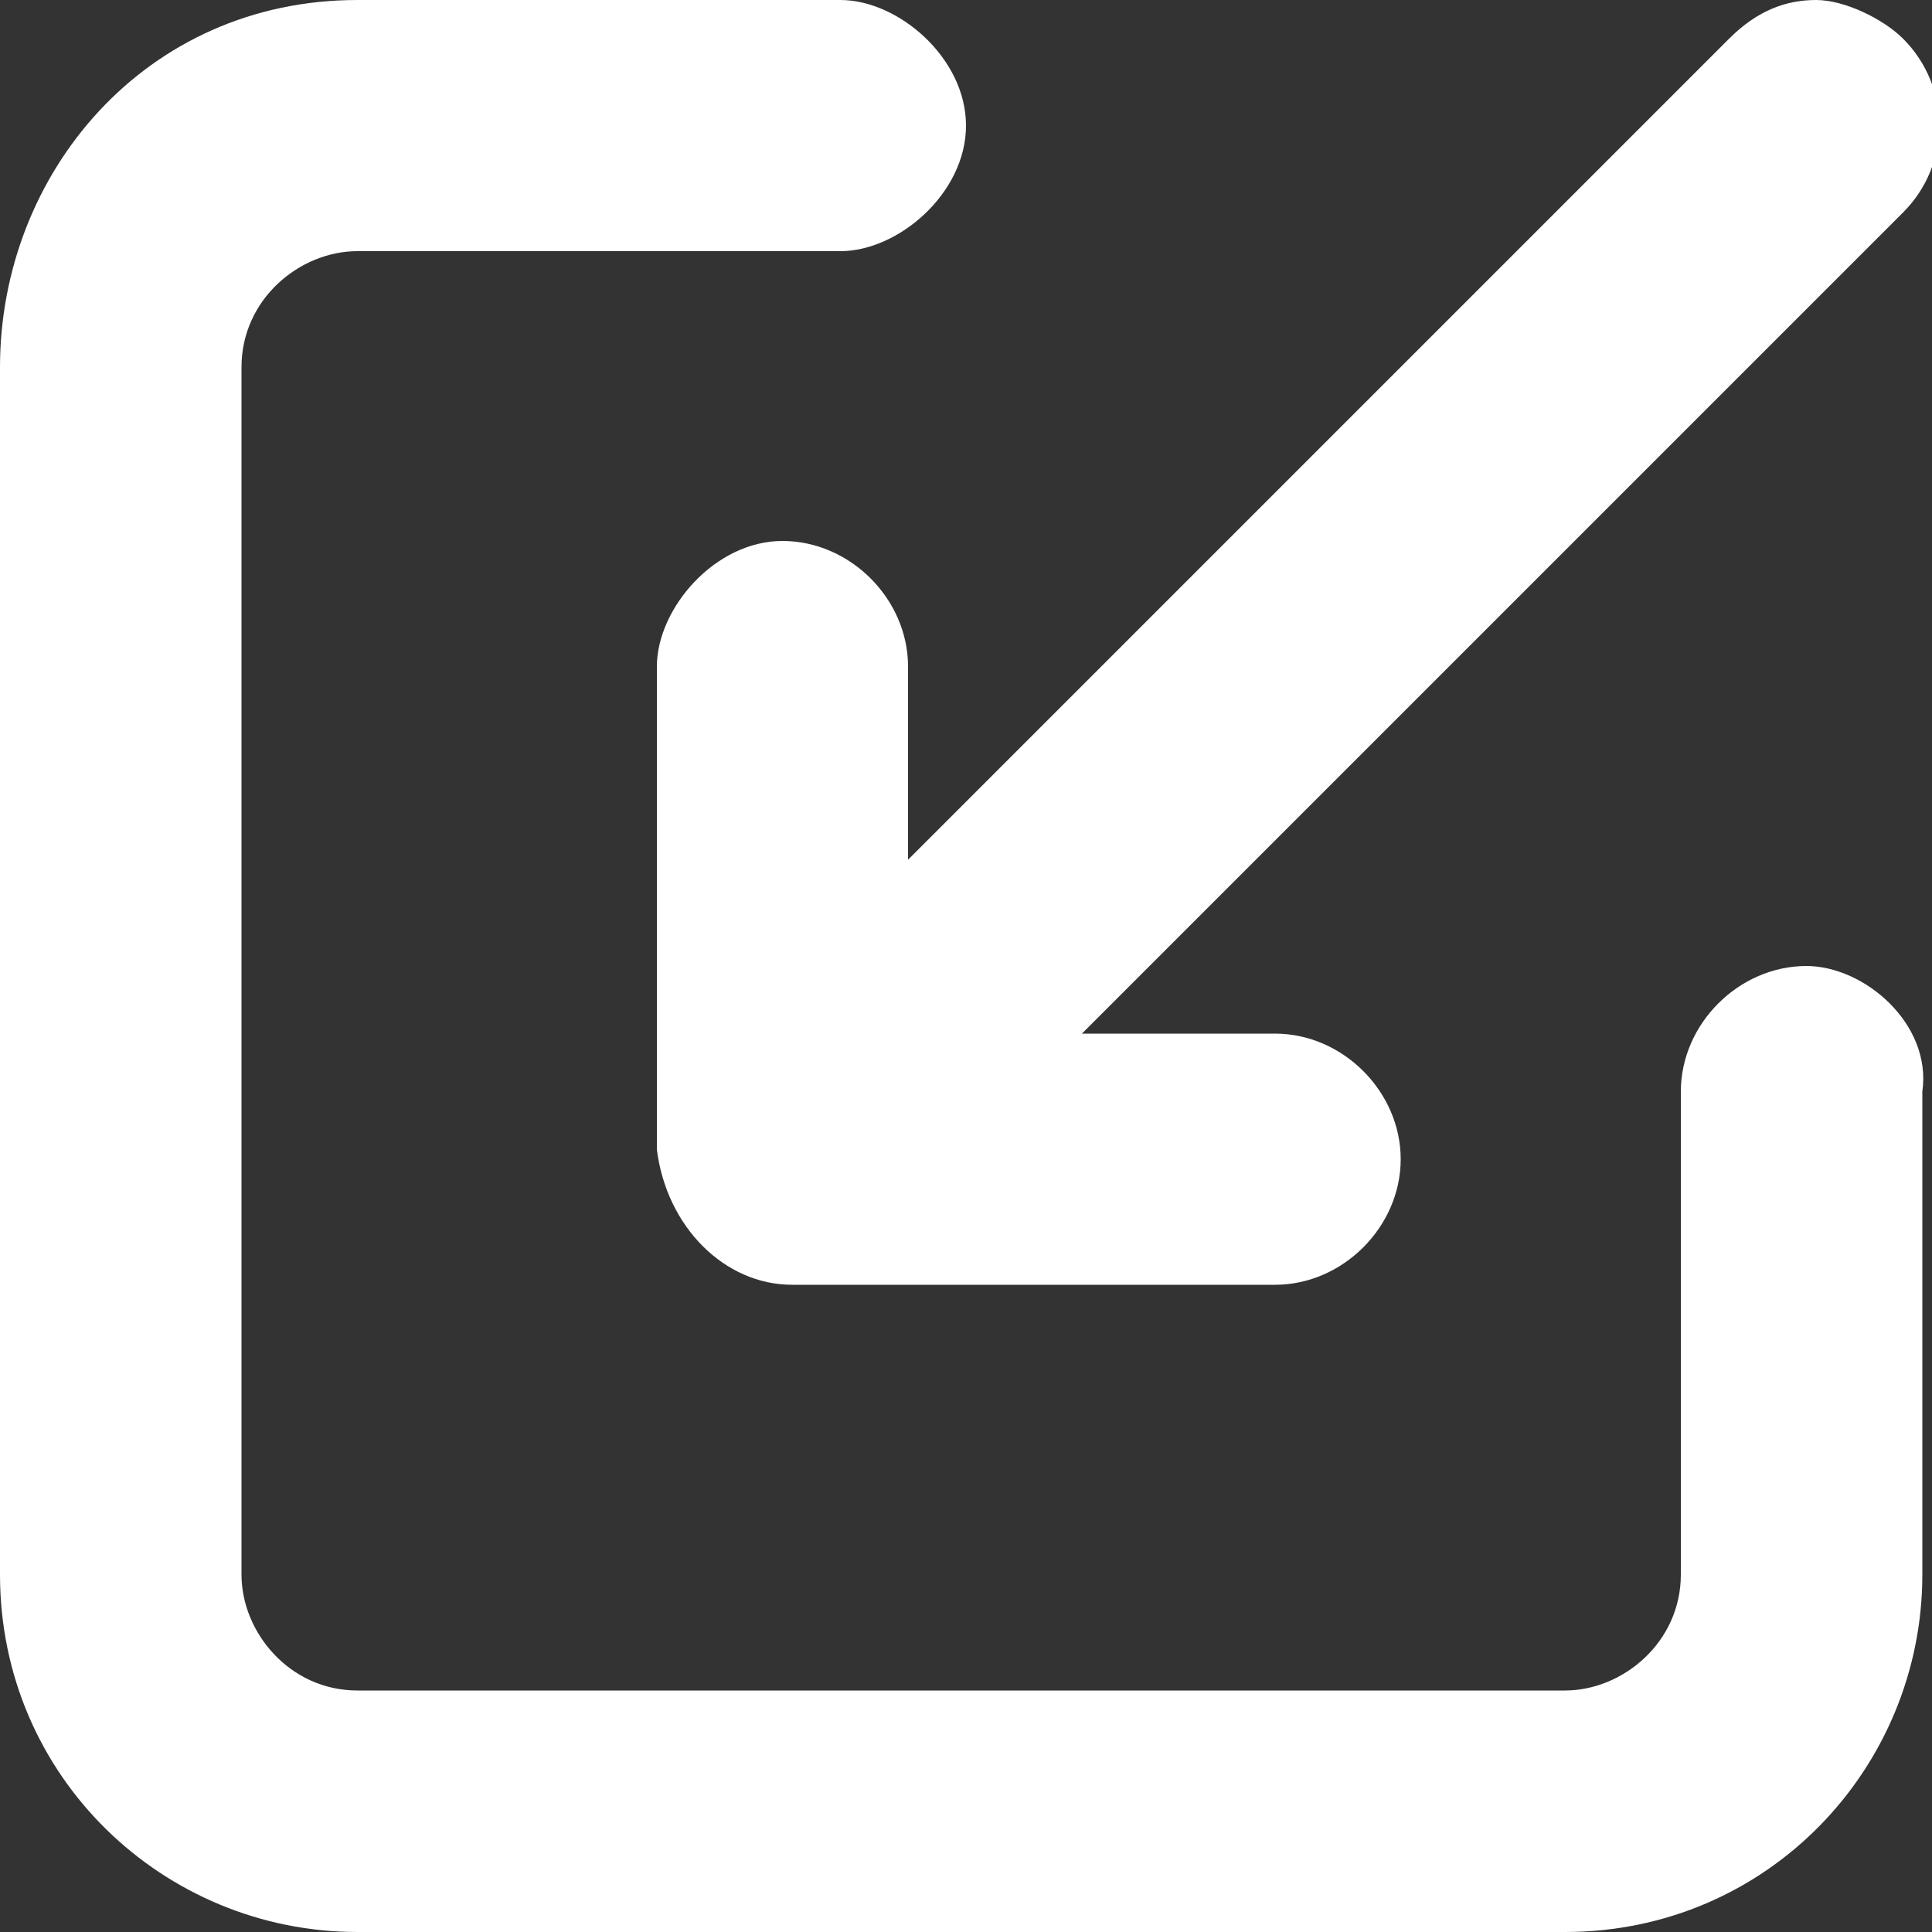 <?xml version="1.0" encoding="utf-8"?>
<!-- Generator: Adobe Illustrator 20.0.0, SVG Export Plug-In . SVG Version: 6.00 Build 0)  -->
<svg version="1.1" id="Layer_1" xmlns="http://www.w3.org/2000/svg" xmlns:xlink="http://www.w3.org/1999/xlink" x="0px" y="0px"
	 width="20px" height="20px" viewBox="0 0 20 20" style="enable-background:new 0 0 20 20;" xml:space="preserve">
<rect x="0" y="0" width="20" height="20" fill="#333333" stroke="none"/>
<style type="text/css">
	.st0{fill:#FFFFFF;}
</style>
<g>
	<path class="st0" d="M18.7,10c-0.7,0-1.3,0.6-1.3,1.3v5c0,0.7-0.6,1.2-1.2,1.2H3.7c-0.7,0-1.2-0.6-1.2-1.2V3.8
		c0-0.7,0.6-1.2,1.2-1.2h5C9.3,2.6,10,2,10,1.3S9.3,0,8.7,0h-5C1.5,0,0,1.8,0,3.8v12.5C0,18.4,1.7,20,3.7,20h12.5
		c2.1,0,3.7-1.7,3.7-3.7v-5C20,10.6,19.3,10,18.7,10z"/>
	<path class="st0" d="M8.2,13.3h5c0.7,0,1.3-0.6,1.3-1.3s-0.6-1.3-1.3-1.3h-2l8.5-8.5c0.5-0.5,0.5-1.3,0-1.8C19.5,0.2,19.1,0,18.8,0
		s-0.6,0.1-0.9,0.4L9.4,8.9v-2c0-0.7-0.6-1.3-1.3-1.3S6.8,6.3,6.8,6.9v5C6.9,12.7,7.5,13.3,8.2,13.3z"/>
</g>
</svg>
